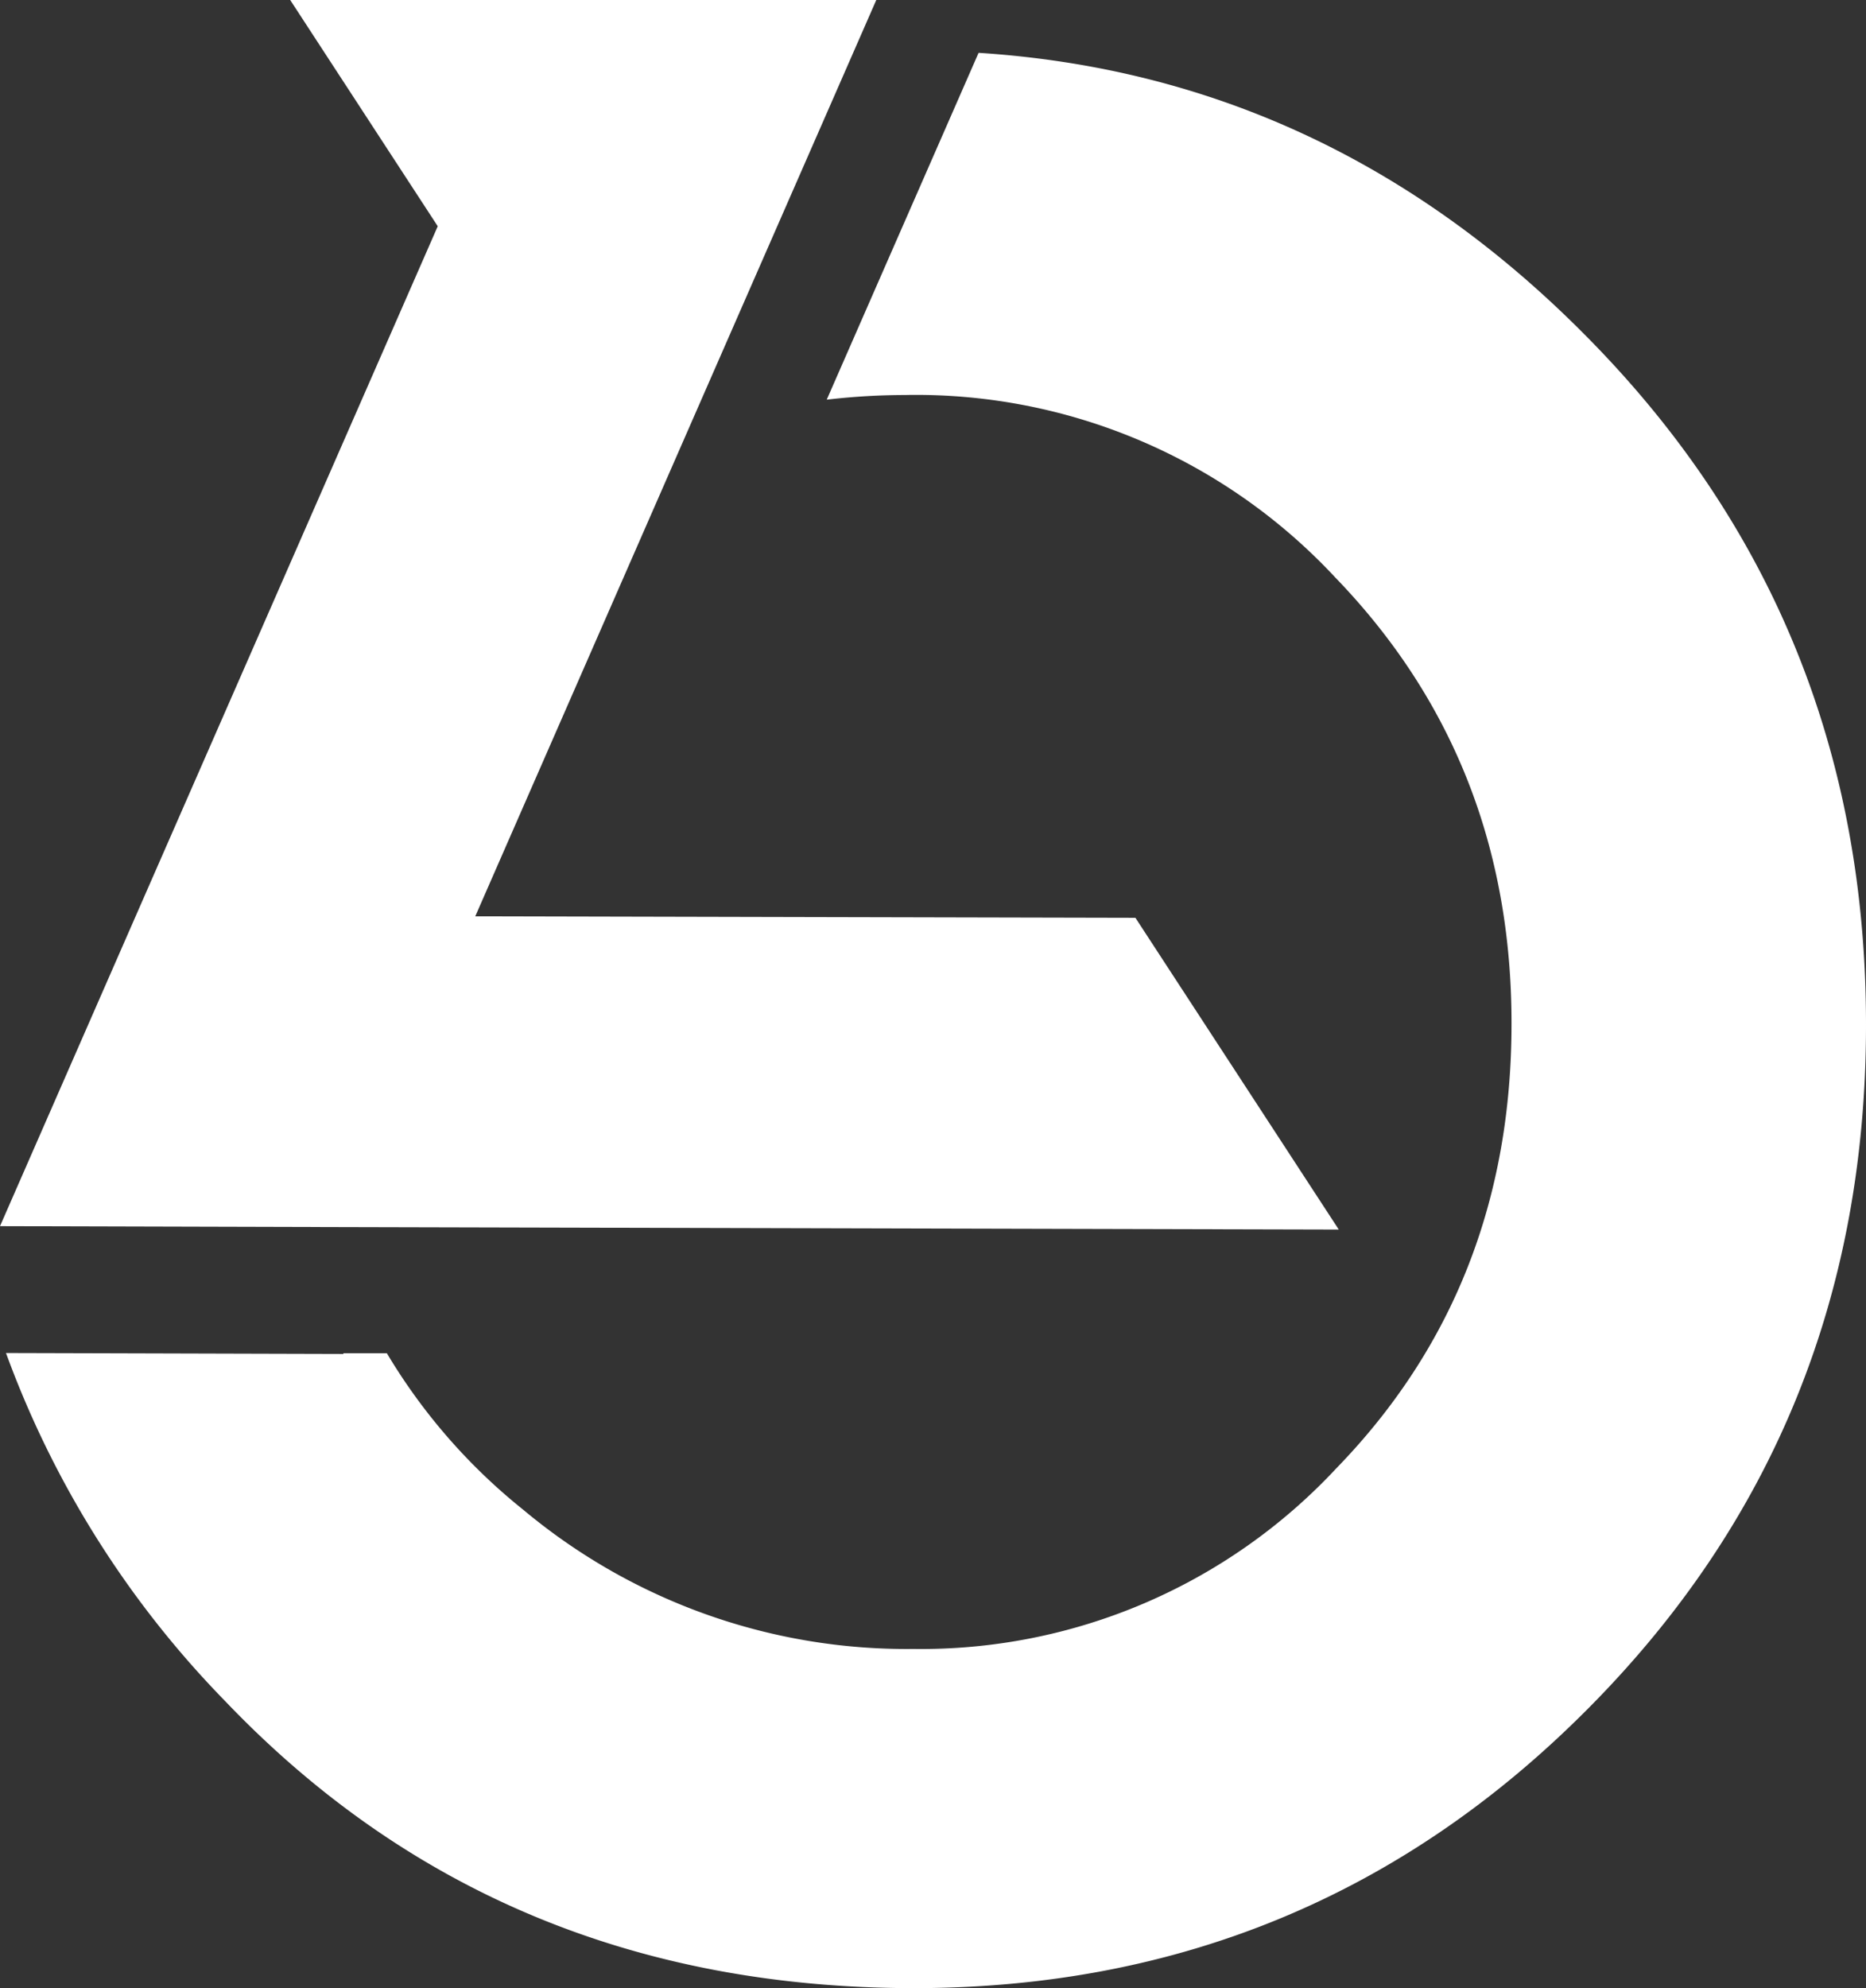 <?xml version="1.0" encoding="UTF-8"?> <svg xmlns="http://www.w3.org/2000/svg" id="_1733558785536" width="145" height="154.407" viewBox="0 0 145 154.407"><rect x="0" y="0" width="145" height="154.407" fill="#333333" stroke="none"/><path id="Trazado_119" data-name="Trazado 119" d="M41.715,0H68.093L57.5,24.185,36.931,71.165l51.3.118,15.8,24.209L26.344,95.3,0,95.229,10.56,71.113,34.015,17.572,22.55,0Z" fill="#fff"></path><path id="Trazado_120" data-name="Trazado 120" d="M70.126,27.758a52.669,52.669,0,0,0-6.214.361L67.686,19.5,75.711,1.182Q102.8,2.921,122.779,23.037q21.906,21.994,21.89,53.649,0,31.377-21.592,53.083-21.552,21.7-52.354,21.717-32.273,0-53.58-22.314A75.92,75.92,0,0,1,.134,102.159l6.273.017h.08l19.852.056.031-.056h3.36a45.287,45.287,0,0,0,10.6,12.157,46.414,46.414,0,0,0,30.3,10.81A44.108,44.108,0,0,0,103.524,111.1q13.616-14.017,13.6-34.557,0-20.448-13.7-34.619a44.517,44.517,0,0,0-33.3-14.17Z" transform="translate(0.331 2.921)" fill="#fff"></path></svg> 